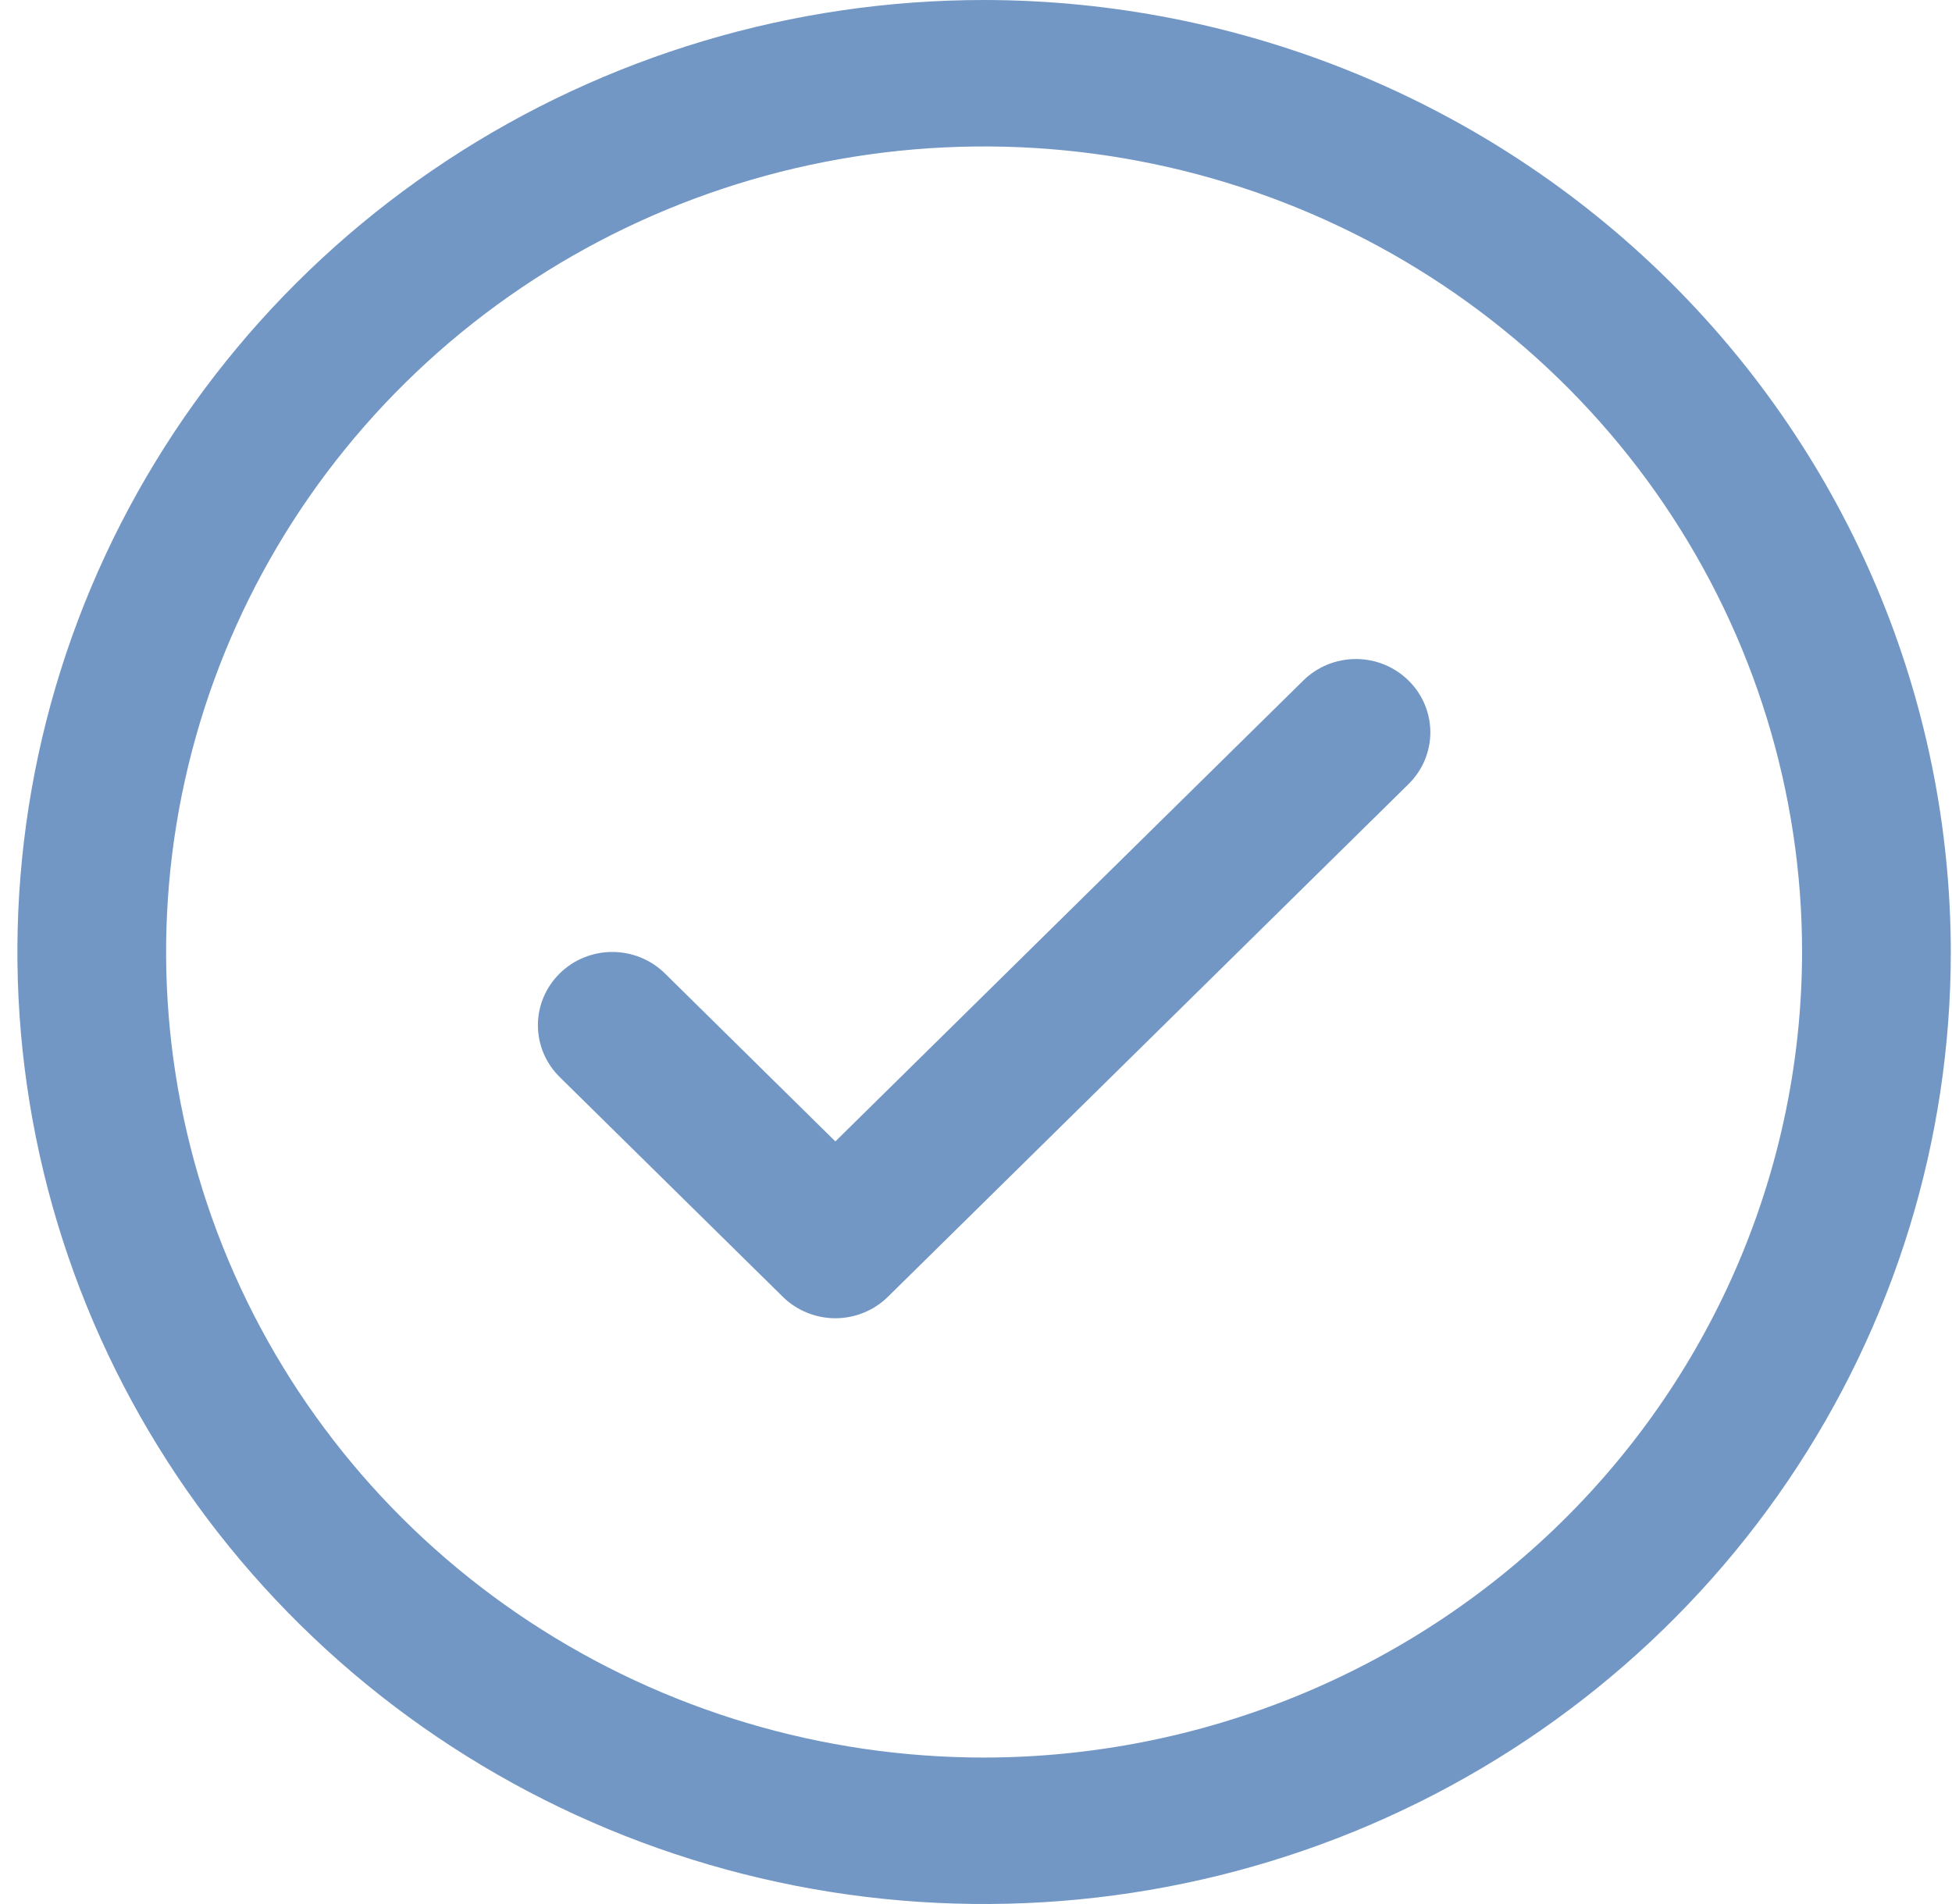<svg width="41" height="40" viewBox="0 0 41 40" fill="none" xmlns="http://www.w3.org/2000/svg">
<path d="M29.584 14.296C29.73 14.439 29.845 14.609 29.924 14.796C30.002 14.982 30.043 15.182 30.043 15.385C30.043 15.587 30.002 15.787 29.924 15.974C29.845 16.16 29.73 16.33 29.584 16.473L18.651 27.242C18.506 27.385 18.334 27.499 18.144 27.576C17.955 27.654 17.752 27.694 17.546 27.694C17.341 27.694 17.138 27.654 16.948 27.576C16.759 27.499 16.586 27.385 16.441 27.242L11.756 22.627C11.463 22.338 11.298 21.947 11.298 21.538C11.298 21.13 11.463 20.739 11.756 20.45C12.049 20.161 12.446 19.999 12.861 19.999C13.275 19.999 13.673 20.161 13.966 20.45L17.546 23.979L27.375 14.296C27.52 14.153 27.692 14.04 27.881 13.962C28.071 13.885 28.274 13.845 28.48 13.845C28.685 13.845 28.888 13.885 29.078 13.962C29.267 14.04 29.439 14.153 29.584 14.296ZM40.975 20C40.975 23.956 39.784 27.822 37.553 31.111C35.322 34.4 32.15 36.964 28.44 38.478C24.73 39.991 20.648 40.387 16.709 39.616C12.77 38.844 9.152 36.939 6.313 34.142C3.473 31.345 1.539 27.781 0.756 23.902C-0.028 20.022 0.374 16.001 1.911 12.346C3.448 8.692 6.05 5.568 9.389 3.371C12.729 1.173 16.654 0 20.67 0C26.053 0.006 31.215 2.115 35.021 5.864C38.828 9.614 40.969 14.697 40.975 20ZM37.851 20C37.851 16.653 36.843 13.381 34.955 10.598C33.068 7.815 30.384 5.646 27.245 4.365C24.105 3.084 20.651 2.749 17.318 3.402C13.986 4.055 10.924 5.667 8.521 8.034C6.119 10.4 4.482 13.416 3.819 16.698C3.156 19.981 3.497 23.384 4.797 26.476C6.097 29.569 8.3 32.212 11.125 34.071C13.95 35.931 17.272 36.923 20.67 36.923C25.225 36.918 29.592 35.133 32.813 31.961C36.034 28.788 37.846 24.487 37.851 20Z" fill="#7297C5"/>
</svg>
